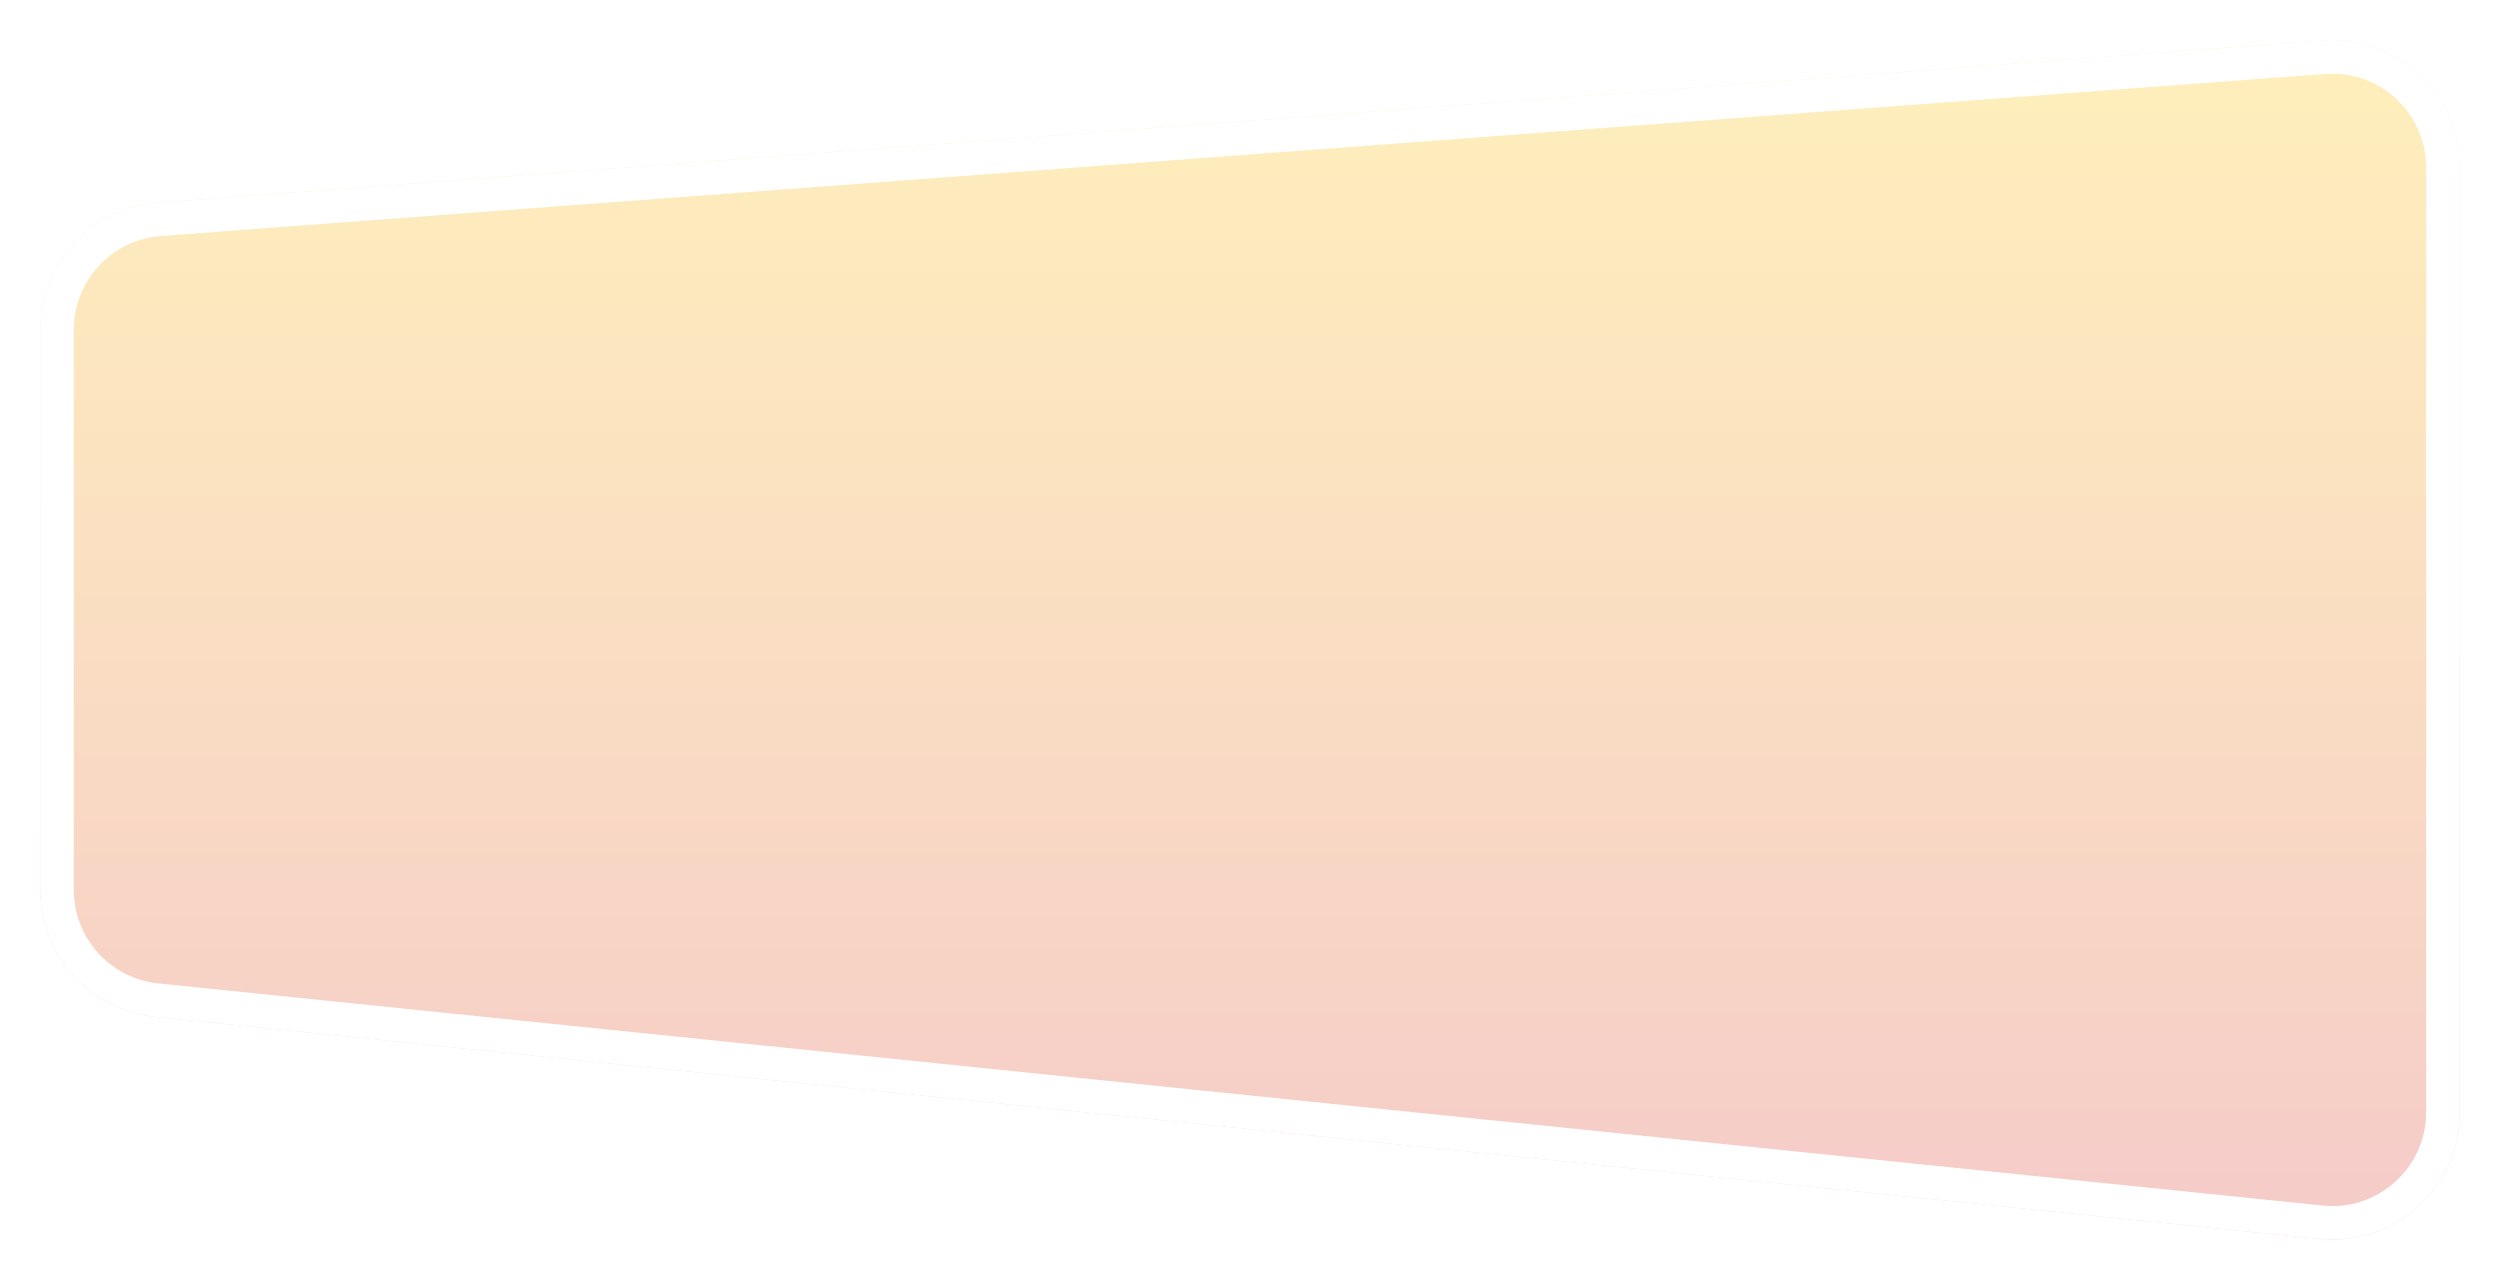 <svg width="745" height="382" viewBox="0 0 745 382" fill="none" xmlns="http://www.w3.org/2000/svg">
<g filter="url(#filter0_d_1553_5469)">
<path d="M36.162 52.367L681.162 4.059C703.205 2.408 722 19.848 722 41.953V323.4C722 345.921 702.524 363.501 680.12 361.202L35.12 295.002C15.737 293.013 1 276.685 1 257.201V90.26C1 70.374 16.332 53.852 36.162 52.367Z" fill="url(#paint0_linear_1553_5469)"/>
<path d="M681.535 9.045L36.535 57.353C19.314 58.642 6 72.991 6 90.26V257.201C6 274.121 18.798 288.3 35.631 290.028L680.631 356.228C700.086 358.225 717 342.958 717 323.4V41.953C717 22.756 700.678 7.611 681.535 9.045Z" stroke="white" stroke-width="10"/>
</g>
<defs>
<filter id="filter0_d_1553_5469" x="0.2" y="0.151" width="744.6" height="381.053" filterUnits="userSpaceOnUse" color-interpolation-filters="sRGB">
<feFlood flood-opacity="0" result="BackgroundImageFix"/>
<feColorMatrix in="SourceAlpha" type="matrix" values="0 0 0 0 0 0 0 0 0 0 0 0 0 0 0 0 0 0 127 0" result="hardAlpha"/>
<feMorphology radius="2" operator="dilate" in="SourceAlpha" result="effect1_dropShadow_1553_5469"/>
<feOffset dx="11" dy="8"/>
<feGaussianBlur stdDeviation="4.9"/>
<feComposite in2="hardAlpha" operator="out"/>
<feColorMatrix type="matrix" values="0 0 0 0 0.973 0 0 0 0 0.839 0 0 0 0 0.361 0 0 0 0.22 0"/>
<feBlend mode="normal" in2="BackgroundImageFix" result="effect1_dropShadow_1553_5469"/>
<feBlend mode="normal" in="SourceGraphic" in2="effect1_dropShadow_1553_5469" result="shape"/>
</filter>
<linearGradient id="paint0_linear_1553_5469" x1="361.5" y1="1" x2="361.5" y2="365.5" gradientUnits="userSpaceOnUse">
<stop stop-color="#FFF0BB"/>
<stop offset="1" stop-color="#F5CAC9"/>
</linearGradient>
</defs>
</svg>

